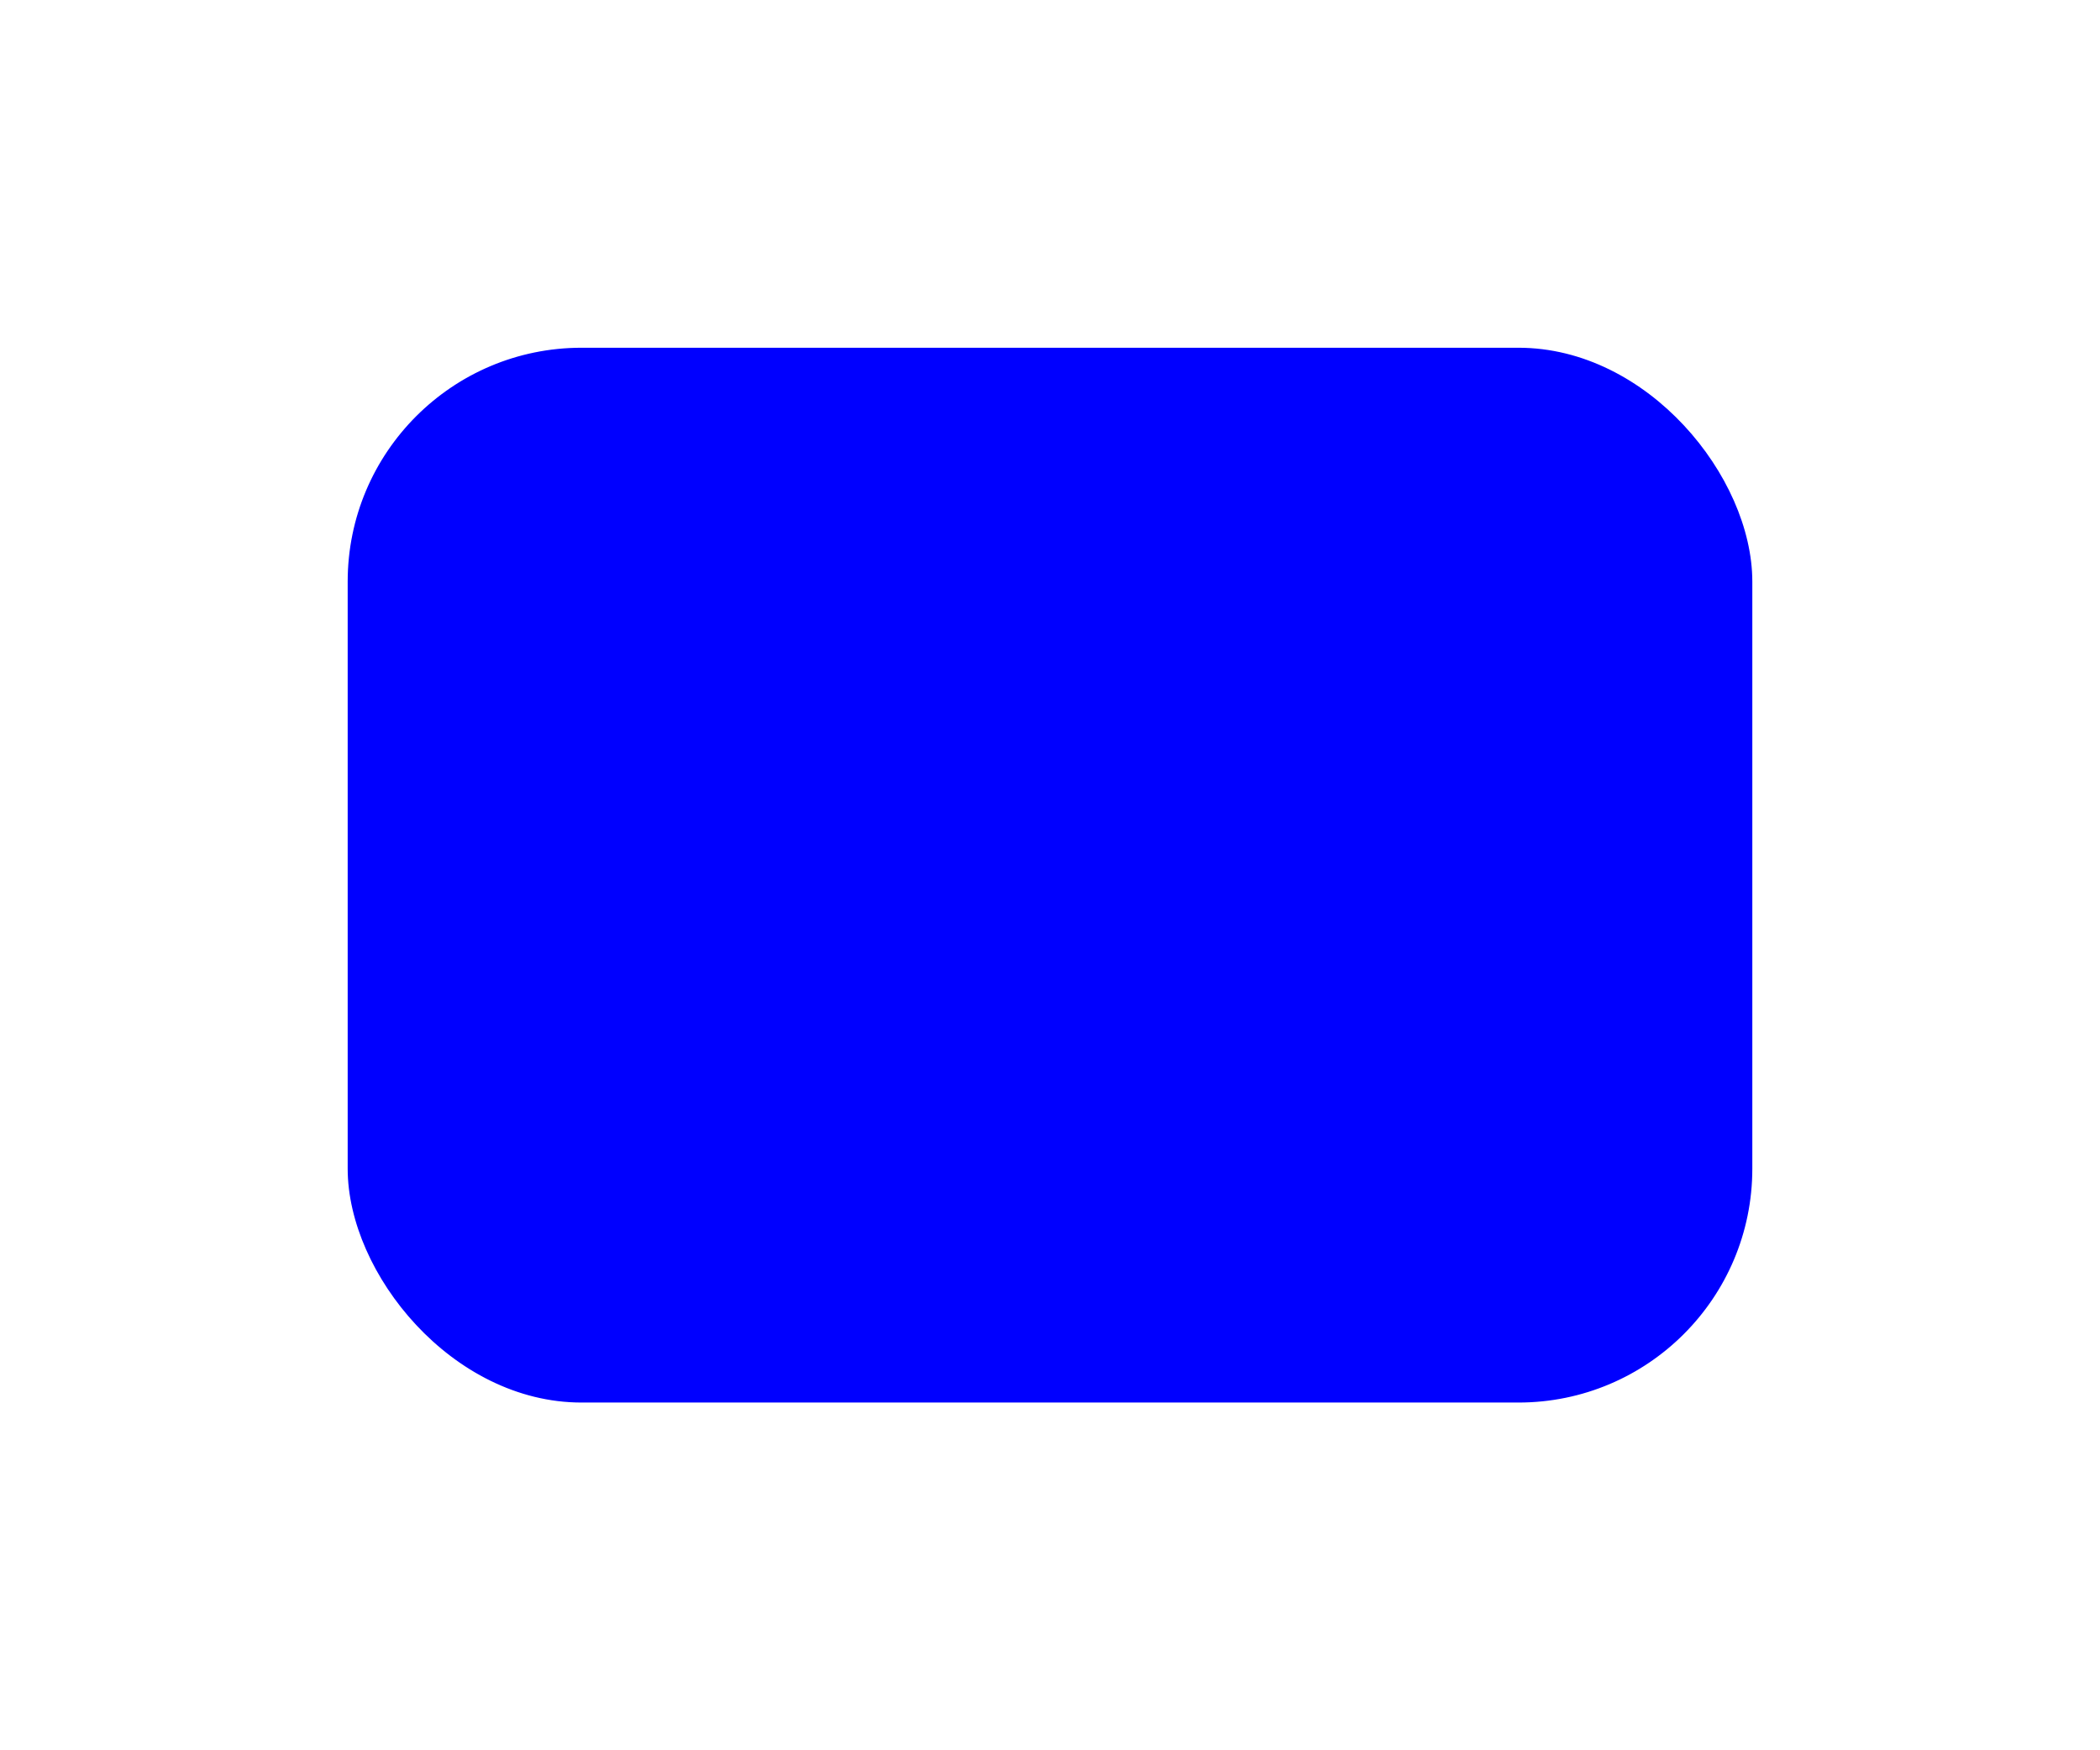 <?xml version="1.0" standalone="no"?>
<!DOCTYPE svg PUBLIC "-//W3C//DTD SVG 20010904//EN" "http://www.w3.org/TR/2001/REC-SVG-20010904/DTD/svg10.dtd">
<svg width="12cm" height="10cm">
<rect onclick="evt.target.setAttribute('fill', 'red');evt.target.setAttribute('width', '4cm');evt.target.setAttribute('height', '3cm')" x="2cm" y="2cm" width="8cm" height="6cm" rx="50" ry="50" fill="blue" stroke="blue"/>
</svg>
